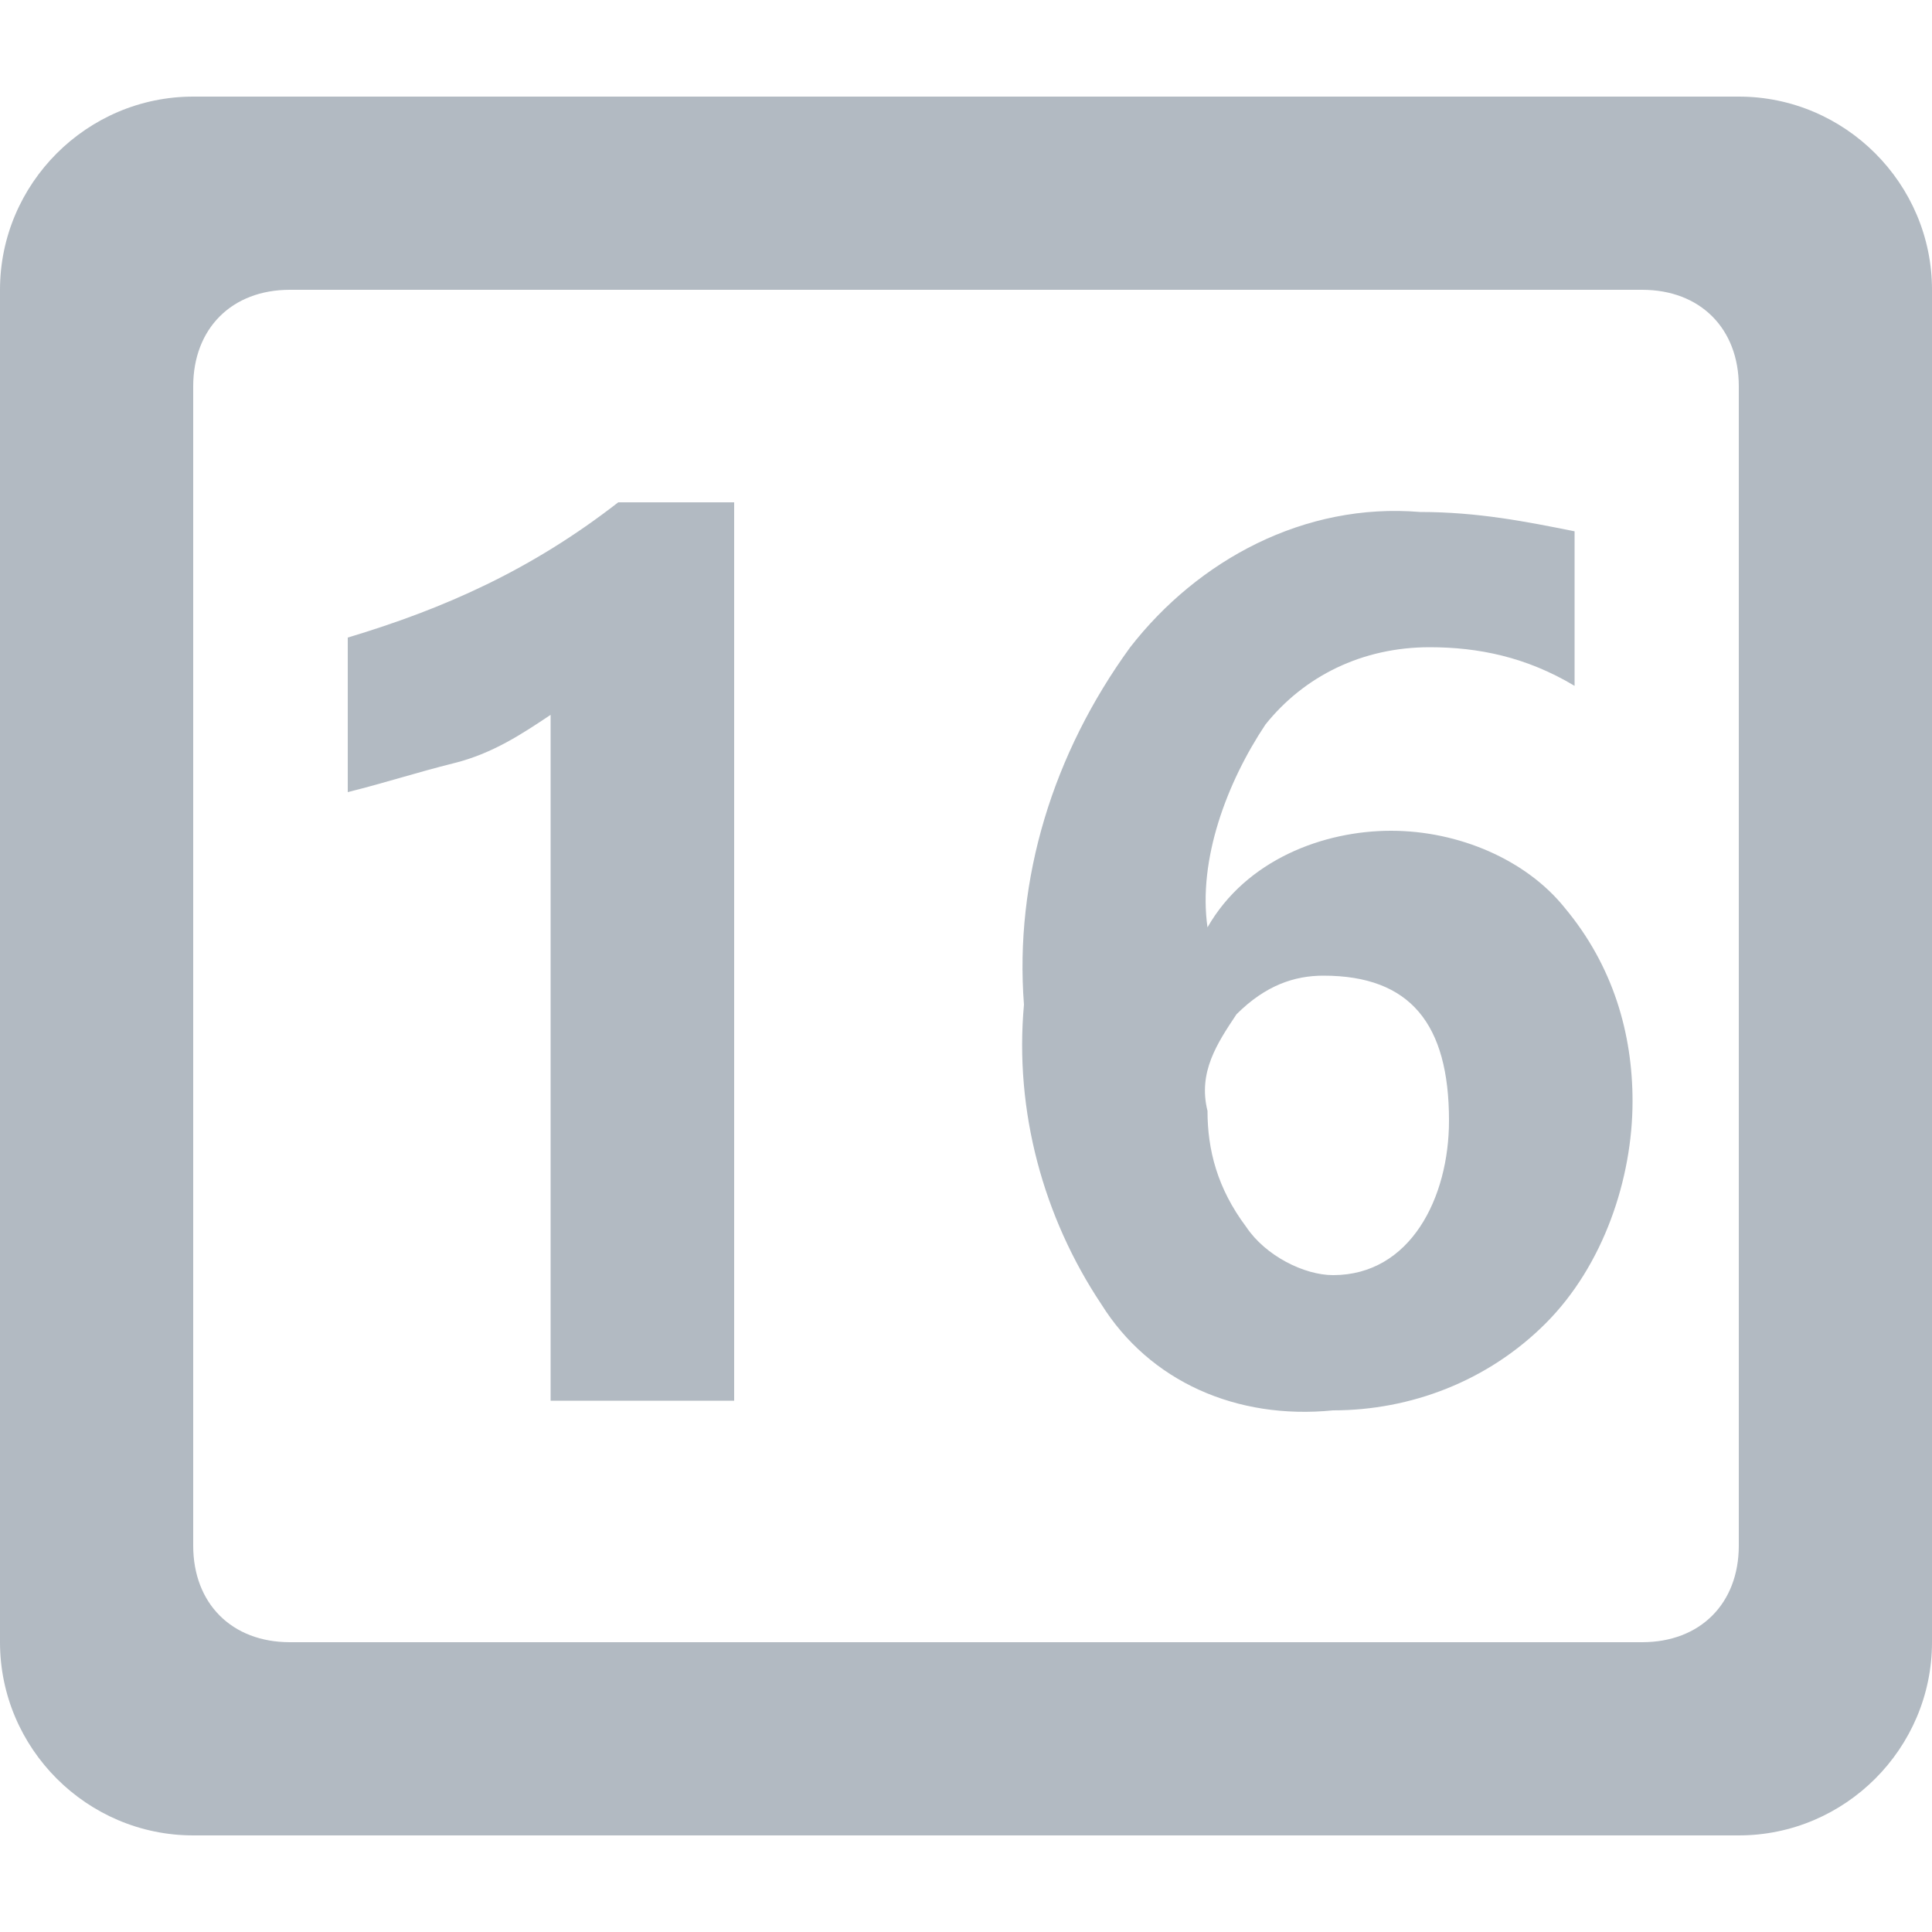 <?xml version="1.0" encoding="utf-8"?>
<!-- Generator: Adobe Illustrator 24.0.0, SVG Export Plug-In . SVG Version: 6.00 Build 0)  -->
<svg version="1.1" id="图层_1" xmlns="http://www.w3.org/2000/svg" xmlns:xlink="http://www.w3.org/1999/xlink" x="0px" y="0px"
	 viewBox="0 0 20 20" style="enable-background:new 0 0 20 20;" xml:space="preserve">
<style type="text/css">
	.st0{fill:#B2BAC2;}
</style>
<g id="组_10252" transform="translate(2093 -6317)">
	<path id="联合_374" class="st0" d="M-2091,6336c-1.1,0-2-0.9-2-2v-14c0-1.1,0.9-2,2-2h16c1.1,0,2,0.9,2,2v14c0,1.1-0.9,2-2,2
		H-2091z M-2091,6321v12c0,0.6,0.4,1,1,1h14c0.6,0,1-0.4,1-1v-12c0-0.6-0.4-1-1-1h-14C-2090.6,6320-2091,6320.4-2091,6321z
		 M-2081.6,6330.5c-0.6-0.9-0.9-2-0.8-3.1c-0.1-1.3,0.3-2.6,1.1-3.7c0.7-0.9,1.8-1.5,3-1.4c0.6,0,1.1,0.1,1.6,0.2v1.6
		c-0.5-0.3-1-0.4-1.5-0.4c-0.7,0-1.3,0.3-1.7,0.8c-0.4,0.6-0.7,1.4-0.6,2.1h0c0.4-0.7,1.2-1,1.9-1c0.7,0,1.4,0.3,1.8,0.8
		c0.5,0.6,0.7,1.3,0.7,2c0,0.8-0.3,1.7-0.9,2.3c-0.6,0.6-1.4,0.9-2.2,0.9C-2080.2,6331.7-2081.1,6331.3-2081.6,6330.5z
		 M-2080.2,6327.5c-0.2,0.3-0.4,0.6-0.3,1c0,0.4,0.1,0.8,0.4,1.2c0.2,0.3,0.6,0.5,0.9,0.5c0.4,0,0.7-0.2,0.9-0.5
		c0.2-0.3,0.3-0.7,0.3-1.1c0-1-0.4-1.5-1.3-1.5C-2079.6,6327.1-2079.9,6327.2-2080.2,6327.5L-2080.2,6327.5z M-2087.3,6331.5v-7.1
		c-0.3,0.2-0.6,0.4-1,0.5c-0.4,0.1-0.7,0.2-1.1,0.3v-1.6c1-0.3,1.9-0.7,2.8-1.4h1.2v9.3L-2087.3,6331.5z"/>
</g>
</svg>
